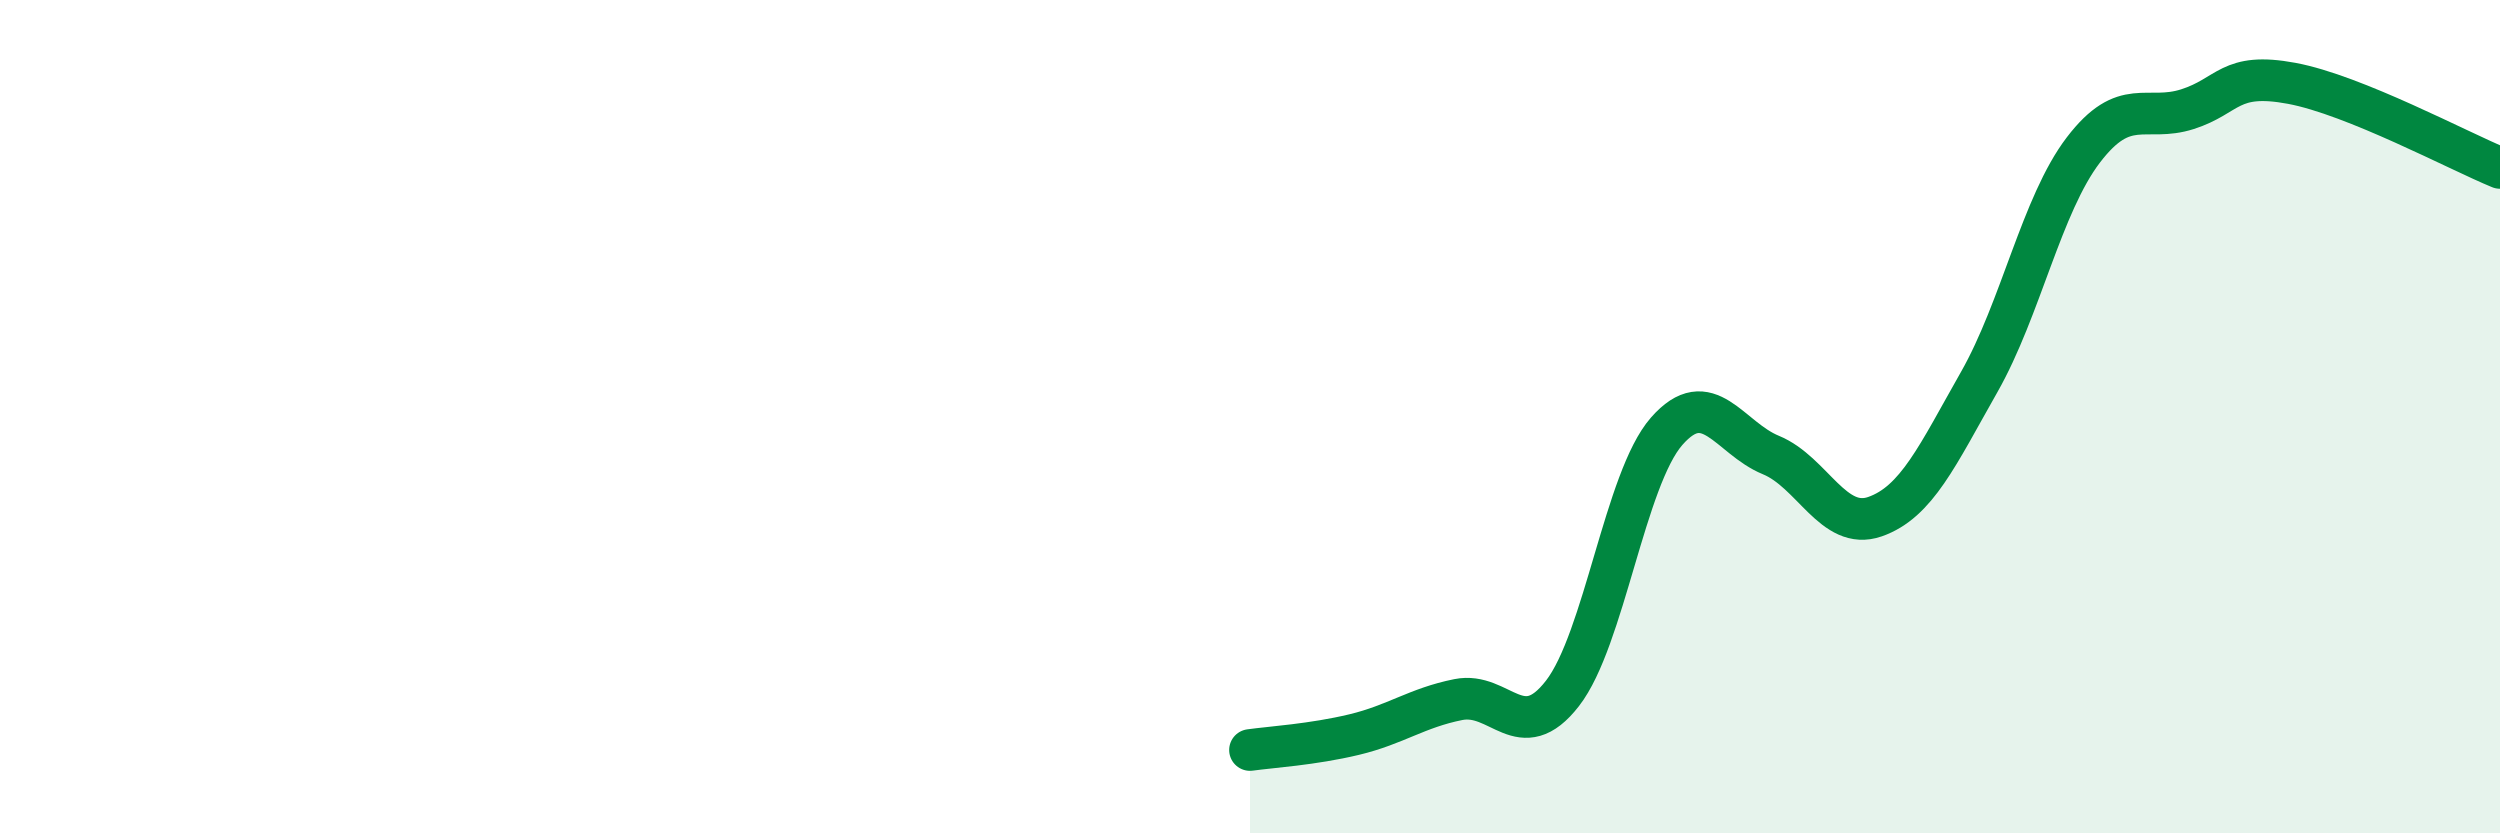
    <svg width="60" height="20" viewBox="0 0 60 20" xmlns="http://www.w3.org/2000/svg">
      <path
        d="M 30,18 C 30.5,17.93 31.5,17.87 32.5,17.63 C 33.5,17.39 34,16.99 35,16.79 C 36,16.59 36.5,17.93 37.5,16.64 C 38.5,15.35 39,11.49 40,10.35 C 41,9.21 41.5,10.51 42.5,10.92 C 43.5,11.33 44,12.75 45,12.4 C 46,12.05 46.5,10.93 47.5,9.17 C 48.5,7.41 49,4.91 50,3.6 C 51,2.29 51.5,2.94 52.5,2.62 C 53.5,2.3 53.5,1.72 55,2 C 56.5,2.28 59,3.62 60,4.03L60 20L30 20Z"
        fill="#008740"
        opacity="0.1"
        stroke-linecap="round"
        stroke-linejoin="round"
      />
      <path
        d="M 30,18 C 30.5,17.93 31.5,17.87 32.5,17.63 C 33.5,17.39 34,16.99 35,16.79 C 36,16.59 36.5,17.93 37.5,16.64 C 38.5,15.35 39,11.49 40,10.35 C 41,9.21 41.5,10.51 42.5,10.92 C 43.5,11.33 44,12.75 45,12.4 C 46,12.05 46.5,10.93 47.5,9.17 C 48.5,7.41 49,4.91 50,3.6 C 51,2.29 51.5,2.94 52.5,2.62 C 53.5,2.3 53.5,1.72 55,2 C 56.5,2.28 59,3.62 60,4.03"
        stroke="#008740"
        stroke-width="1"
        fill="none"
        stroke-linecap="round"
        stroke-linejoin="round"
      />
    </svg>
  